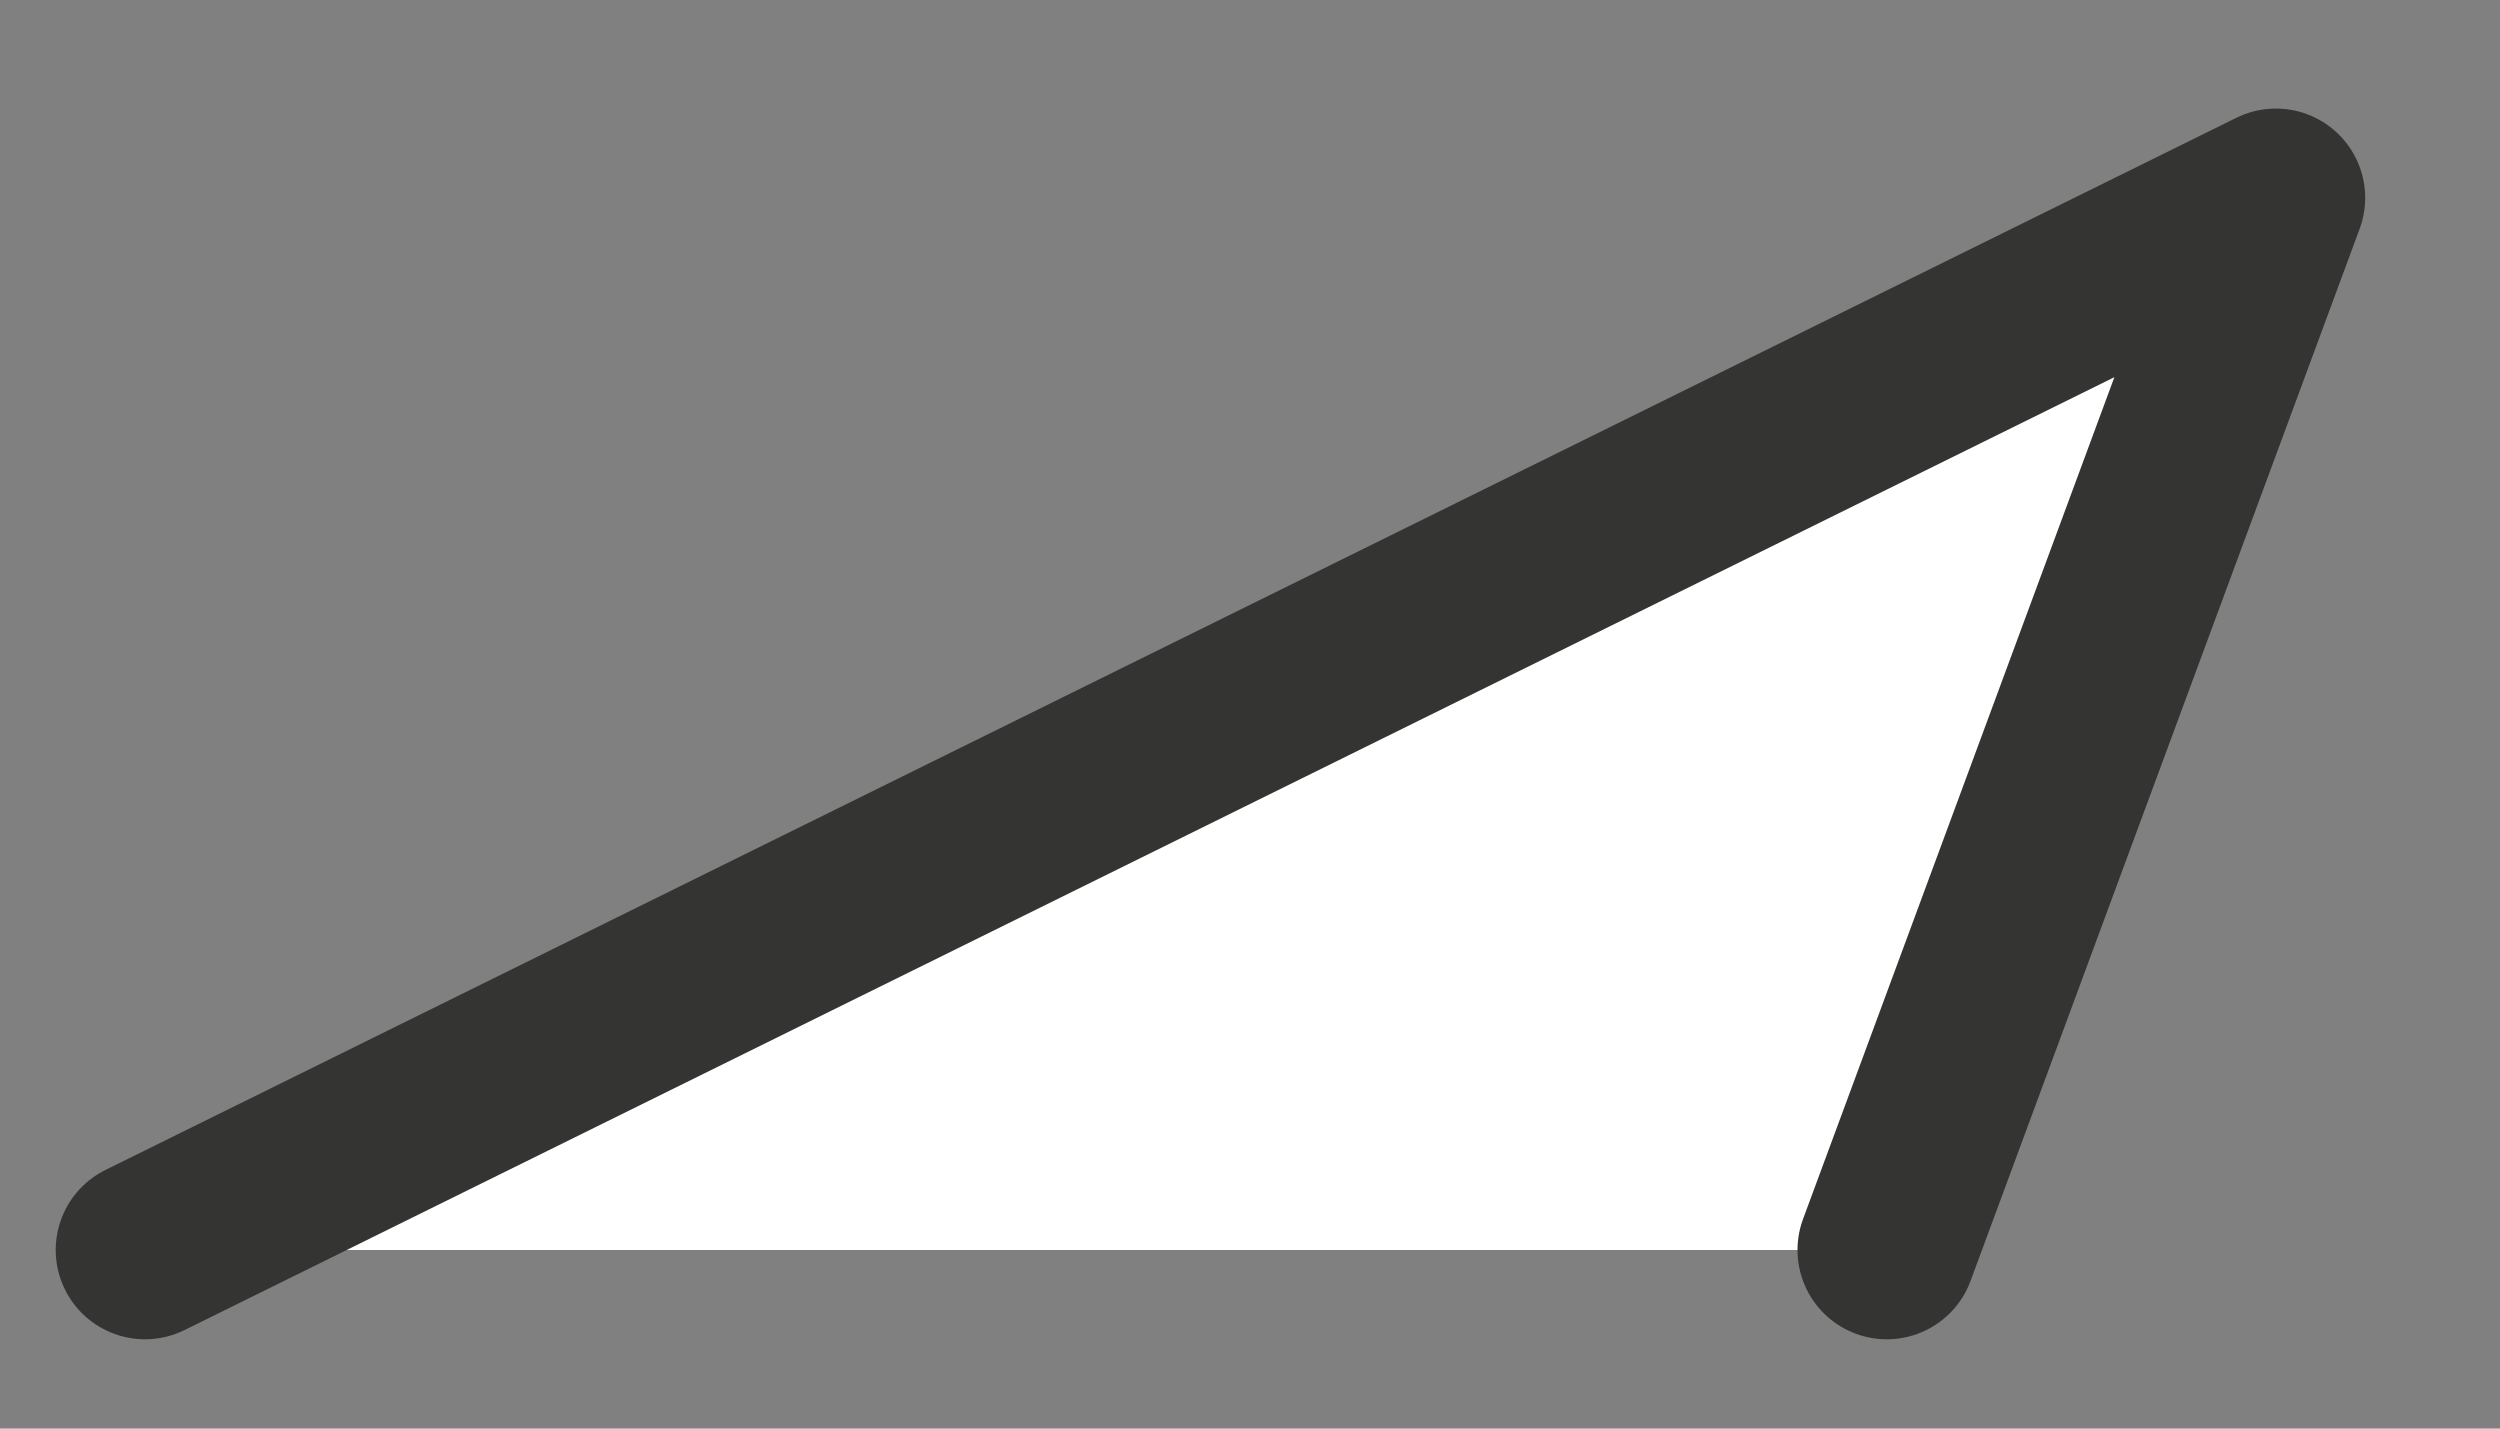 <?xml version="1.0" encoding="UTF-8"?>
<svg width="14px" height="8px" viewBox="0 0 14 8" version="1.1" xmlns="http://www.w3.org/2000/svg" xmlns:xlink="http://www.w3.org/1999/xlink">
    <rect x="0" y="0" width="14" height="8" fill="#808080" stroke="none"/>
    <title>路径 6</title>
    <g id="页面-1" stroke="none" stroke-width="1" fill="none" fill-rule="evenodd" stroke-linecap="round" stroke-linejoin="round">
        <g id="毕业季单个样式备份" transform="translate(-149, -2358)" fill="#FFFFFF" stroke="#343433">
            <g id="路径-7" transform="translate(148.812, 2357.108)">
                <polyline id="路径-6" points="1 7.892 12.933 2 10.754 7.892"></polyline>
            </g>
        </g>
    </g>
</svg>